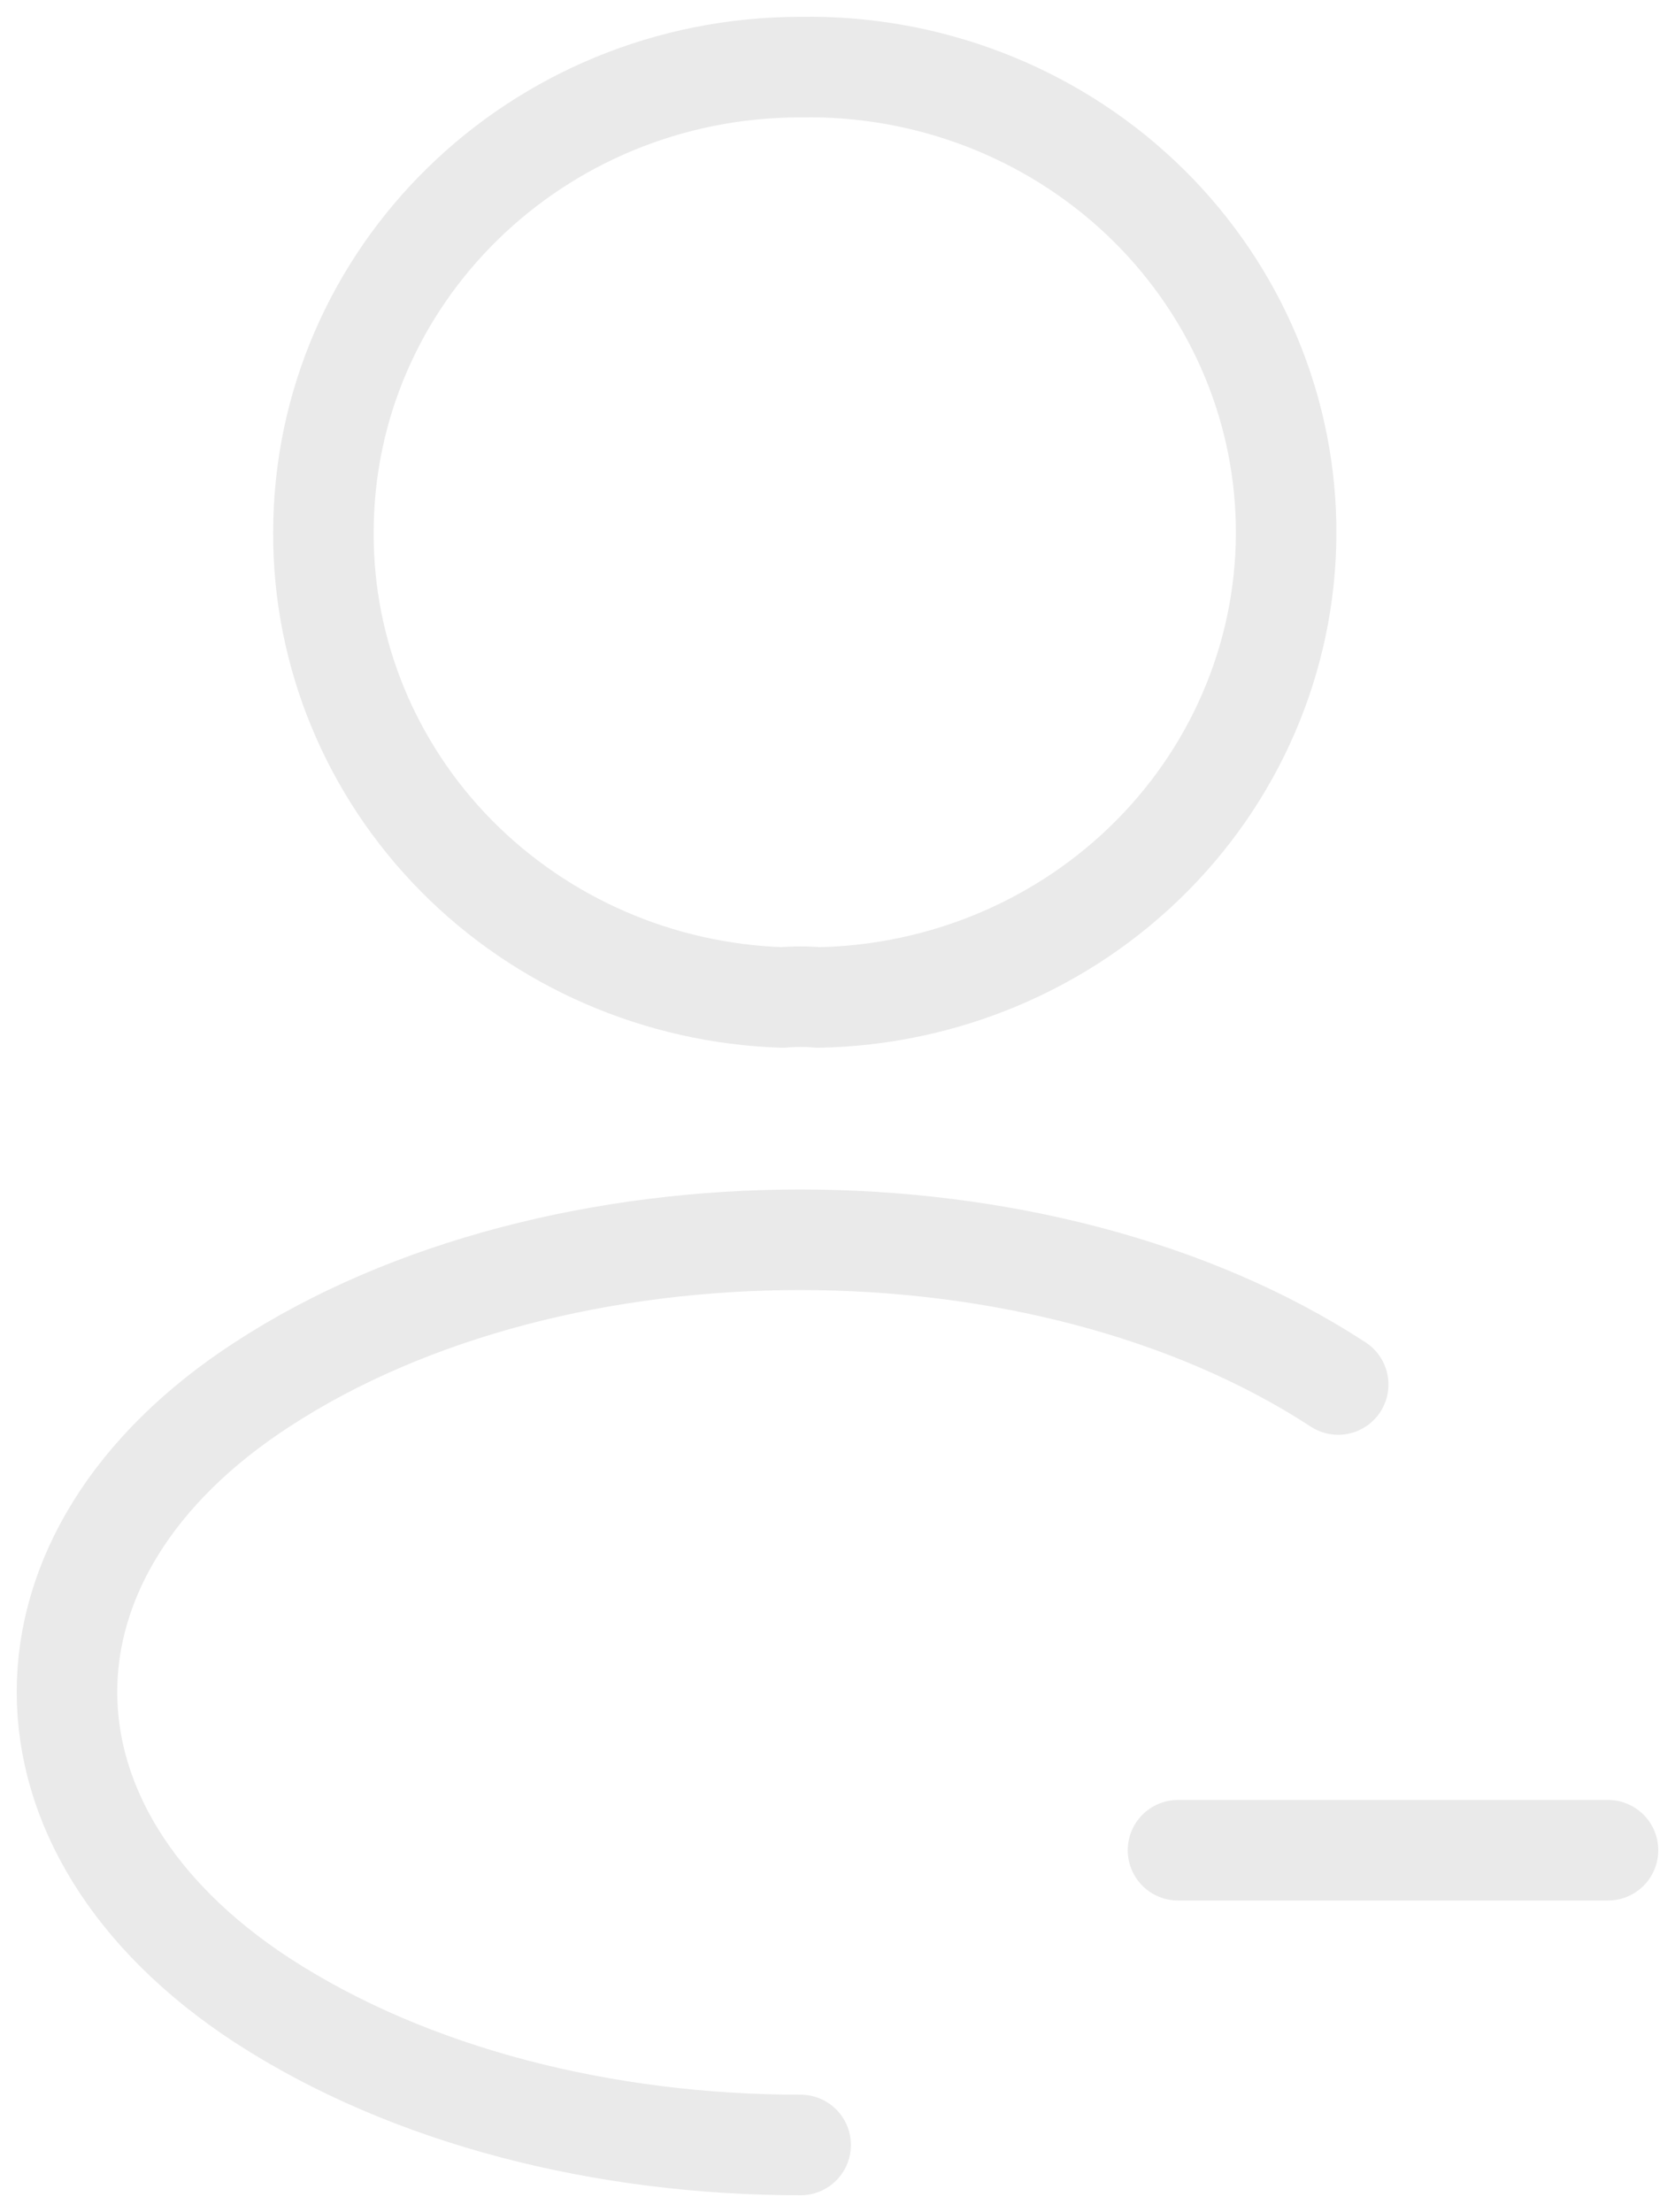 <?xml version="1.0" encoding="UTF-8"?> <svg xmlns="http://www.w3.org/2000/svg" width="25" height="33" viewBox="0 0 25 33" fill="none"> <path d="M24 27.603H17.582M11.95 32C9.03 32 6.126 31.28 3.912 29.841C0.029 27.306 0.029 23.174 3.912 20.655C8.324 17.776 15.56 17.776 19.973 20.655M12.207 14.881C12.047 14.865 11.854 14.865 11.678 14.881C9.836 14.82 8.091 14.062 6.812 12.768C5.534 11.475 4.821 9.746 4.827 7.949C4.827 4.115 8.003 1.001 11.95 1.001C13.838 0.968 15.661 1.667 17.02 2.945C18.378 4.223 19.161 5.975 19.195 7.816C19.229 9.656 18.512 11.435 17.201 12.76C15.891 14.085 14.094 14.848 12.207 14.881Z" stroke="#EAEAEA" stroke-width="1.5" stroke-linecap="round" stroke-linejoin="round"></path> </svg> 
